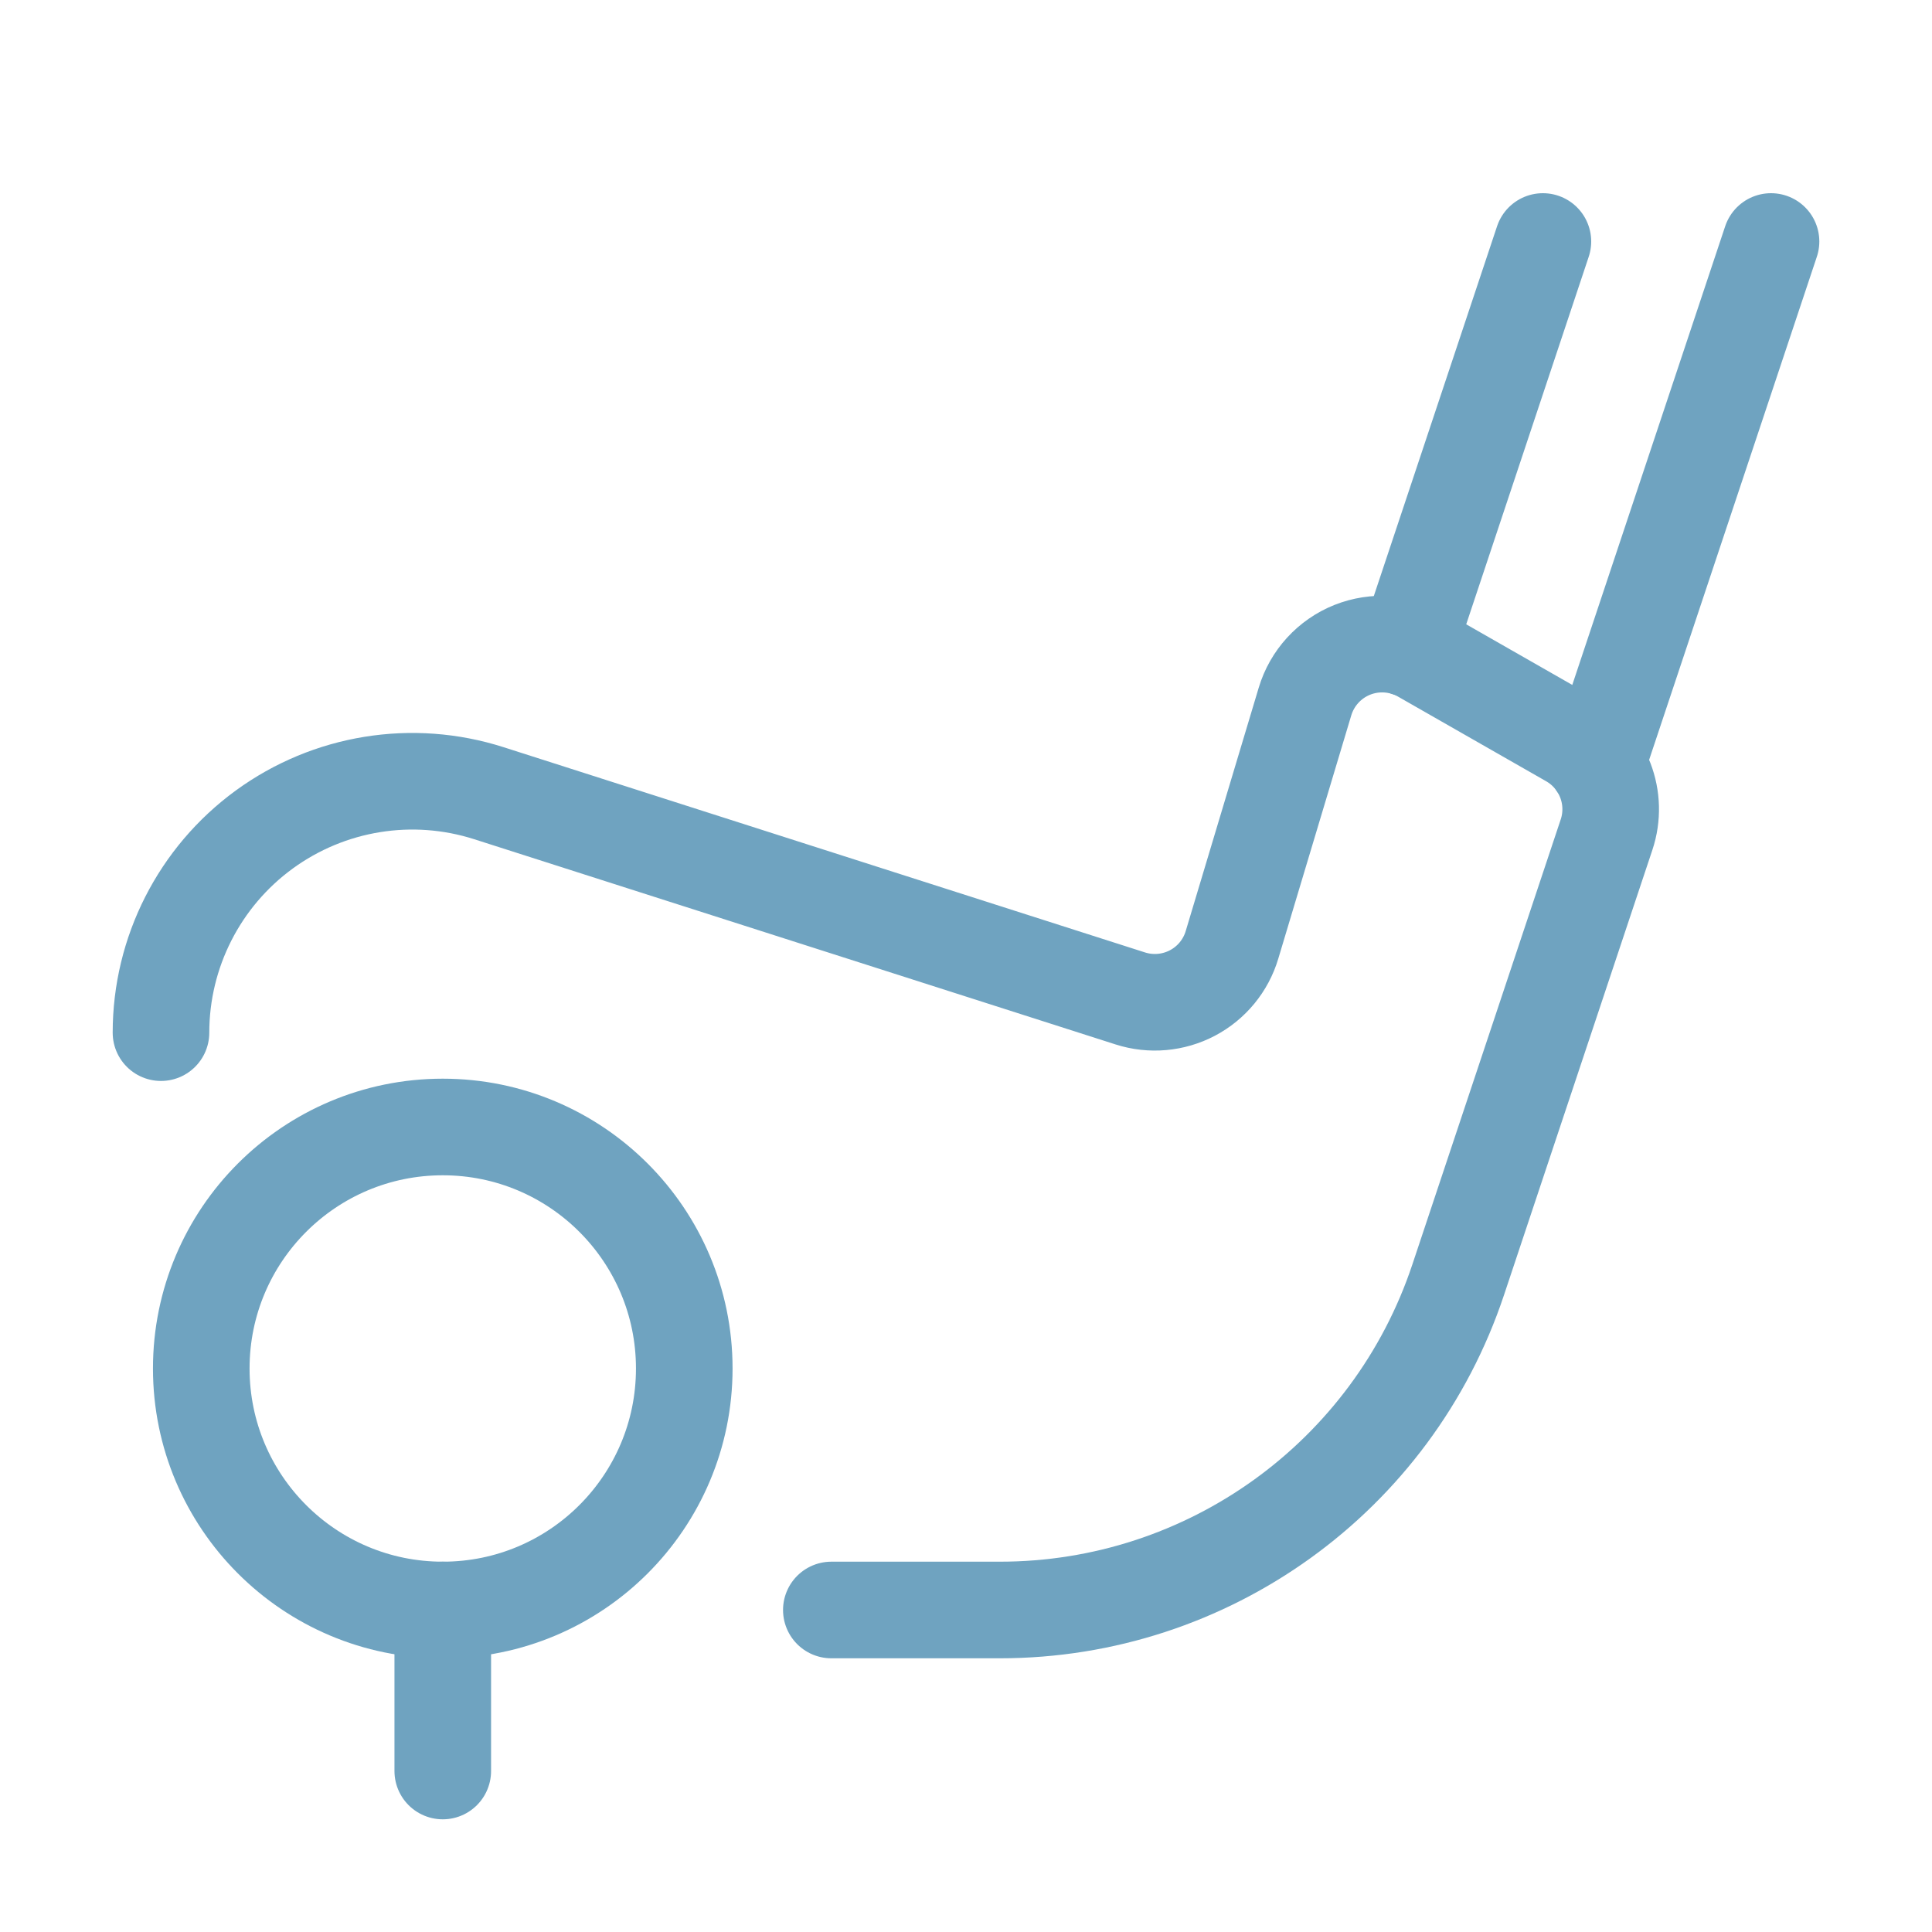 <svg width="40" height="40" viewBox="0 0 40 40" fill="none" xmlns="http://www.w3.org/2000/svg">
<path d="M36.667 5L33.06 15.82" stroke="#6FA3C0" stroke-width="2" stroke-linecap="round" stroke-linejoin="round"/>
<path d="M29.138 13.419L31.944 5" stroke="#6FA3C0" stroke-width="2" stroke-linecap="round" stroke-linejoin="round"/>
<path d="M3.333 21.38C3.333 19.718 4.127 18.156 5.469 17.176C6.812 16.196 8.541 15.916 10.124 16.423L23.403 20.672C23.829 20.808 24.292 20.767 24.688 20.559C25.083 20.351 25.379 19.992 25.507 19.563L27.019 14.523C27.165 14.037 27.525 13.643 27.997 13.454C28.469 13.266 29.001 13.303 29.442 13.555L32.508 15.307C33.197 15.701 33.513 16.527 33.262 17.281L30.19 26.496C28.829 30.579 25.008 33.333 20.703 33.333H17.212" stroke="#6FA3C0" stroke-width="2" stroke-linecap="round" stroke-linejoin="round"/>
<ellipse cx="9.167" cy="28.333" rx="5" ry="5" stroke="#6FA3C0" stroke-width="2" stroke-linecap="round" stroke-linejoin="round"/>
<path d="M9.167 36.667V33.333" stroke="#6FA3C0" stroke-width="2" stroke-linecap="round" stroke-linejoin="round"/>
</svg>
